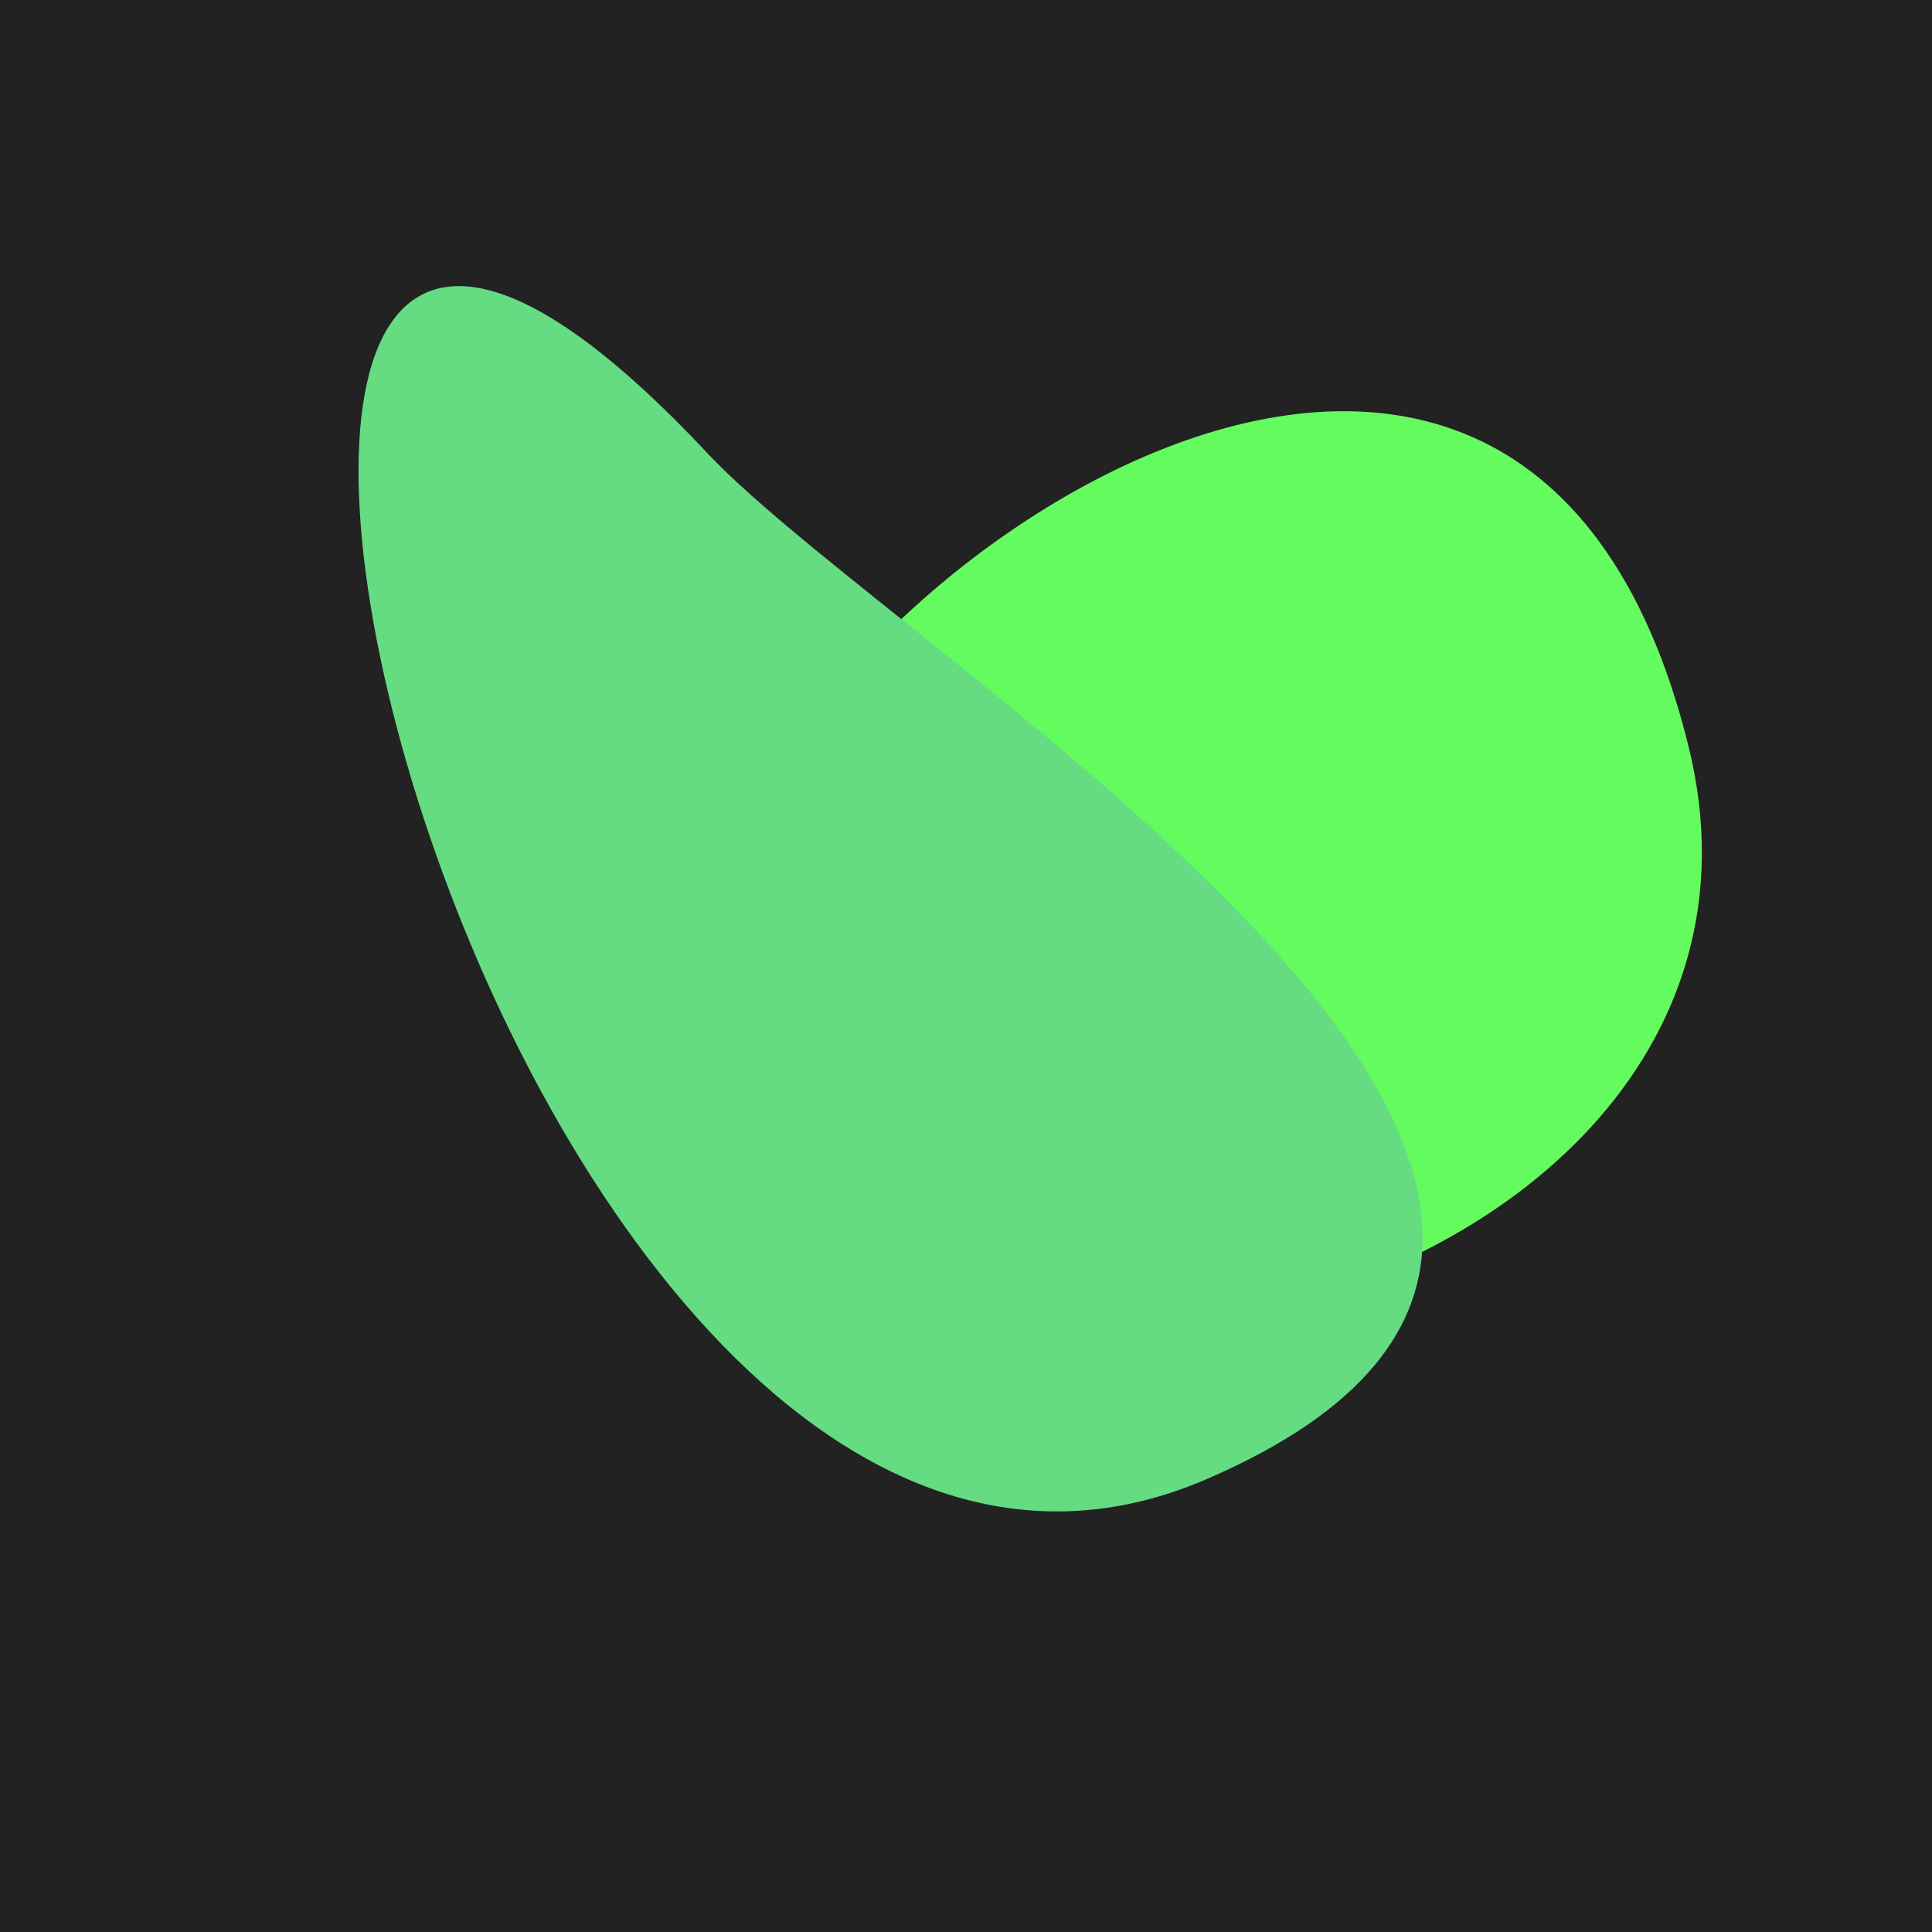 <?xml version="1.0" standalone="no"?>
<svg xmlns:xlink="http://www.w3.org/1999/xlink" xmlns="http://www.w3.org/2000/svg" width="128" height="128"><g><rect width="128" height="128" fill="#222"></rect><path d="M 48.034 60.017 C 43.145 105.592 121.871 90.048 111.876 49.475 C 100.557 3.527 50.197 39.858 48.034 60.017" fill="rgb(100,251,95)"></path><path d="M 46.829 29.985 C -0.271 -20.287 31.776 118.786 79.932 98.001 C 121.757 79.948 59.966 44.006 46.829 29.985" fill="rgb(101,220,130)"></path></g></svg>